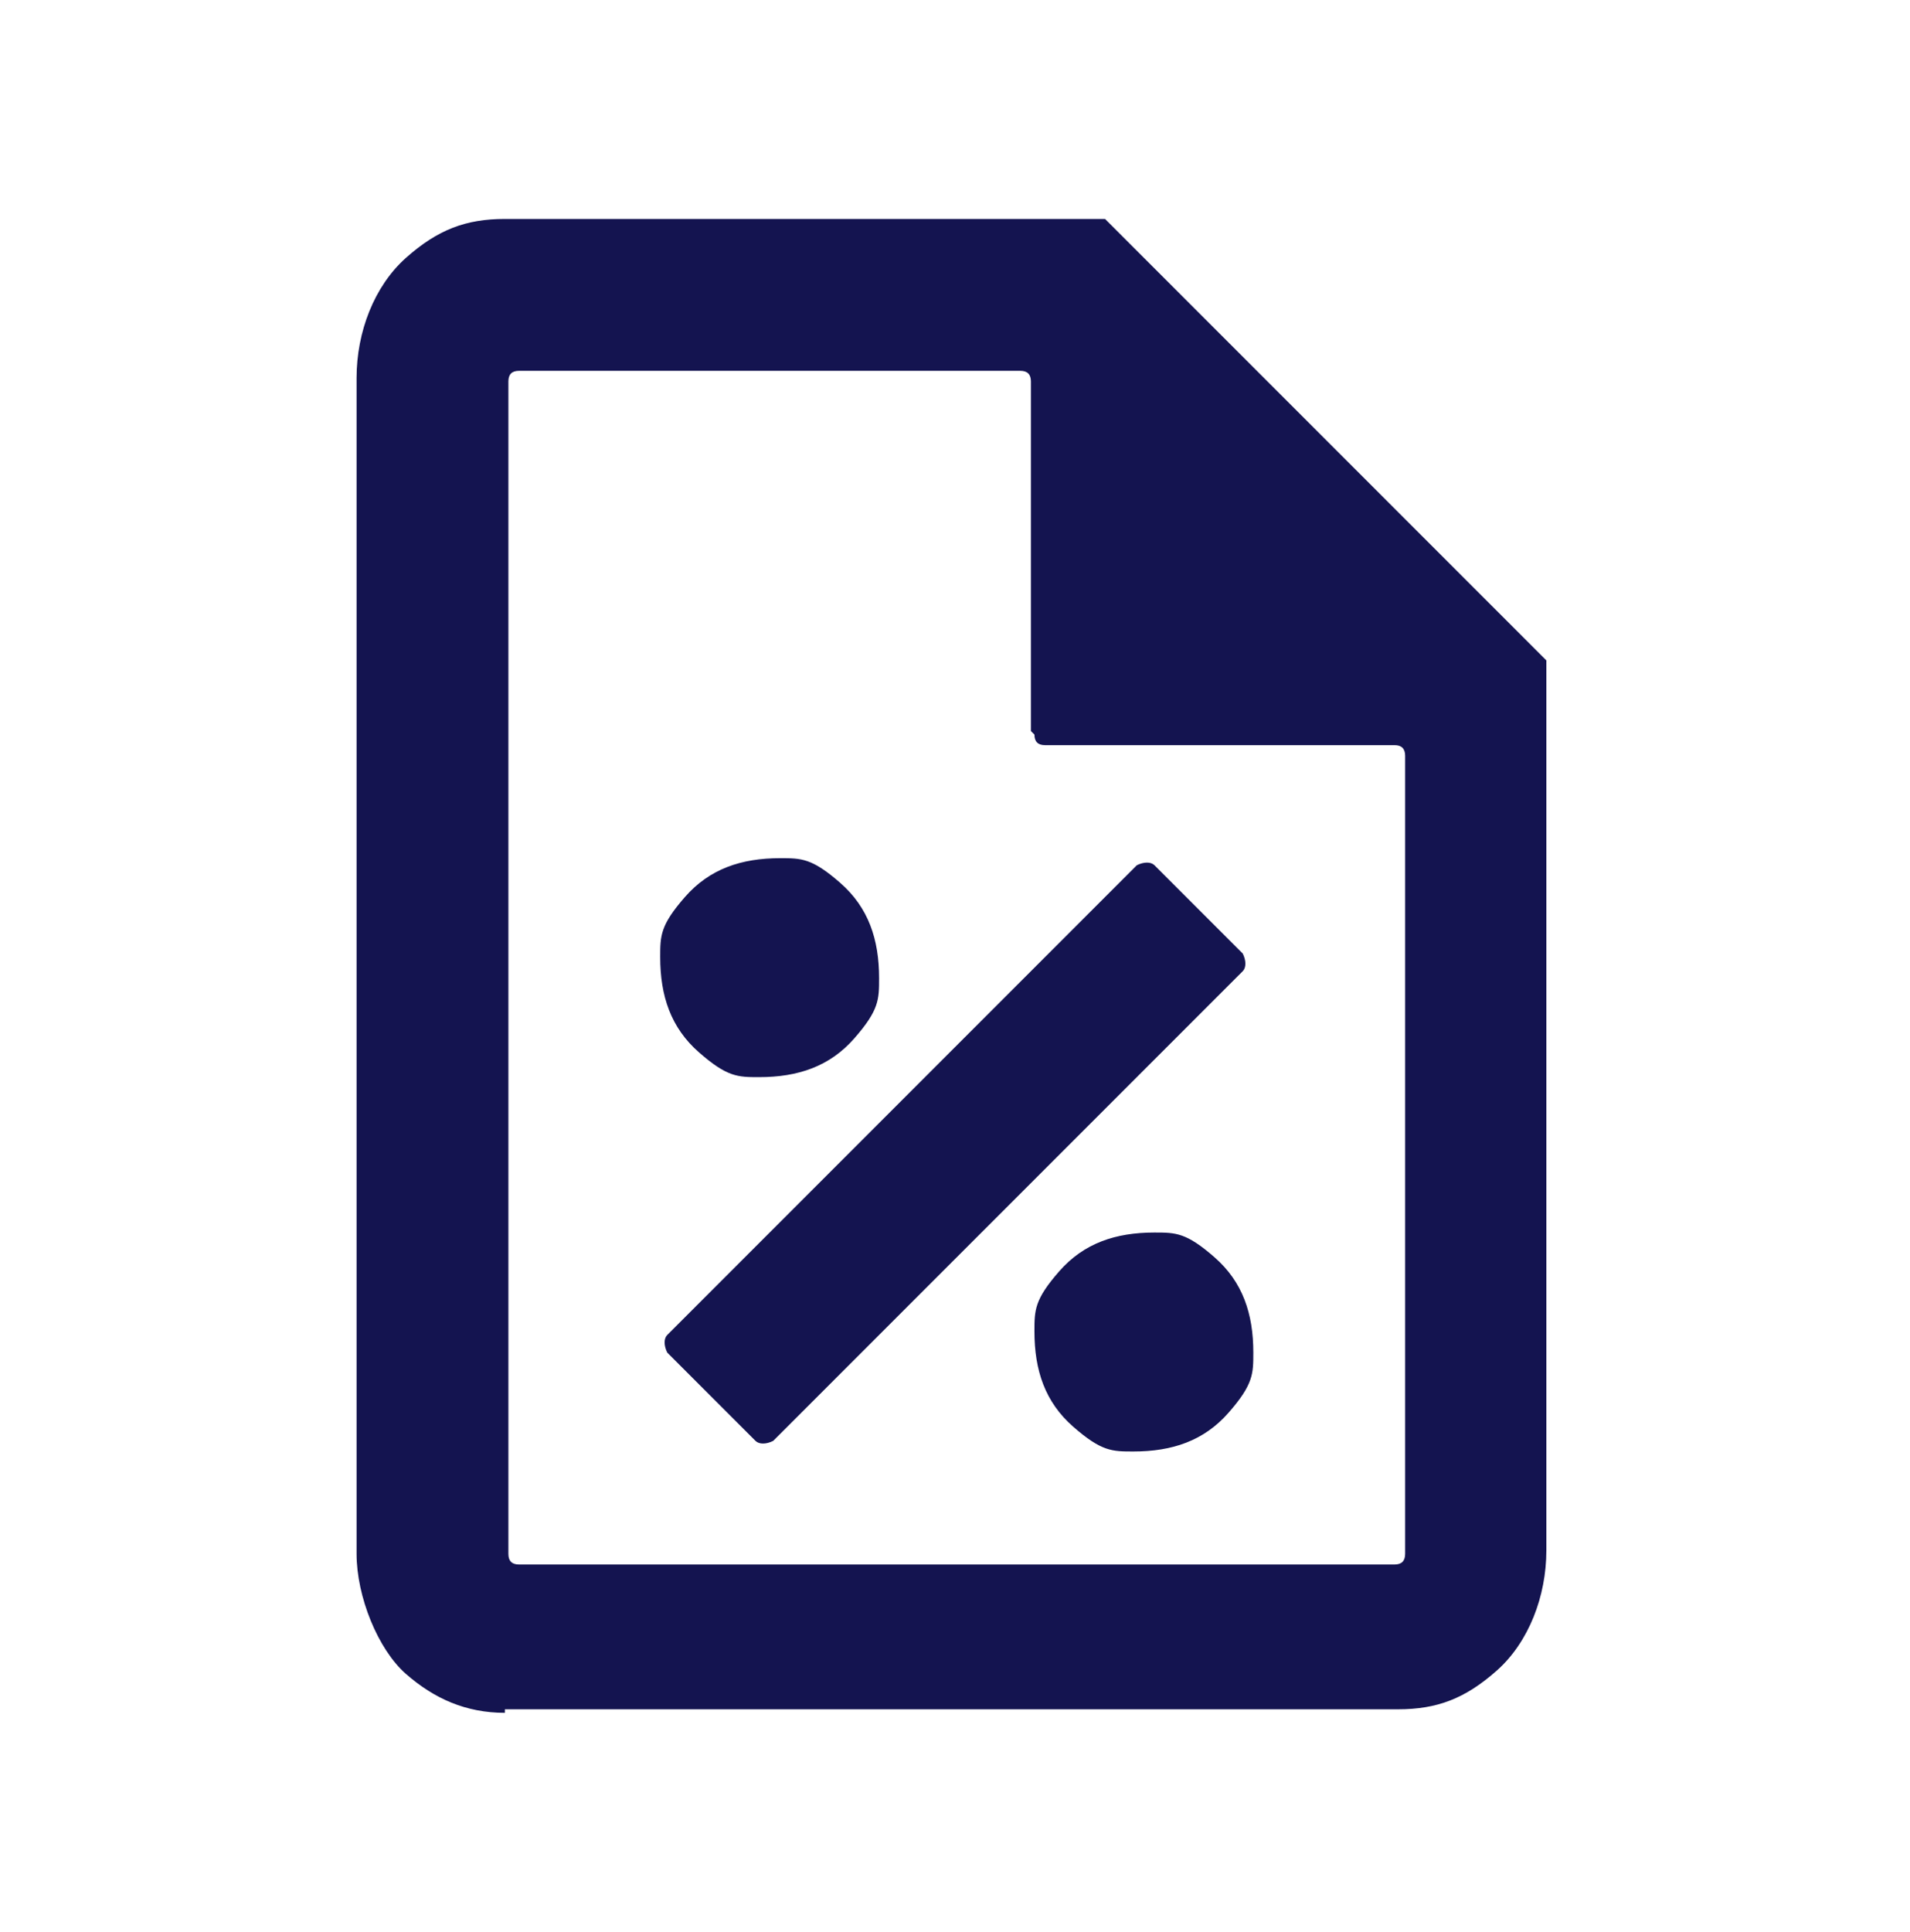 <?xml version="1.0" encoding="UTF-8"?>
<svg xmlns="http://www.w3.org/2000/svg" version="1.1" viewBox="0 0 54.1 54.7">
  <defs>
    <style>
      .cls-1 {
        fill: #141450;
      }
    </style>
  </defs>
  <!-- Generator: Adobe Illustrator 28.7.1, SVG Export Plug-In . SVG Version: 1.2.0 Build 142)  -->
  <g>
    <g id="Ebene_1">
      <path class="cls-1" d="M32.1,41.1c1.1,0,2-.3,2.7-1.1s.7-1.1.7-1.7c0-1.1-.3-2-1.1-2.7s-1.1-.7-1.7-.7c-1.1,0-2,.3-2.7,1.1s-.7,1.1-.7,1.7c0,1.1.3,2,1.1,2.7s1.1.7,1.7.7ZM21.9,40.8l13.3-13.3c.1-.1.1-.3,0-.5l-2.5-2.5c-.1-.1-.3-.1-.5,0l-13.3,13.3c-.1.1-.1.3,0,.5l2.5,2.5c.1.1.3.1.5,0ZM21.5,30.5c1.1,0,2-.3,2.7-1.1s.7-1.1.7-1.7c0-1.1-.3-2-1.1-2.7s-1.1-.7-1.7-.7c-1.1,0-2,.3-2.7,1.1s-.7,1.1-.7,1.7c0,1.1.3,2,1.1,2.7s1.1.7,1.7.7ZM14.3,48.5c-1.1,0-2-.4-2.8-1.1s-1.4-2.2-1.4-3.4V10.7c0-1.3.5-2.6,1.4-3.4s1.7-1.1,2.8-1.1h16.8c0,0,.2,0,.2,0l12.5,12.5c0,0,0,.1,0,.2v25c0,1.3-.5,2.6-1.4,3.4s-1.7,1.1-2.8,1.1H14.3ZM29.2,20.7v-9.9c0-.2-.1-.3-.3-.3h-14.2c-.2,0-.3.1-.3.3v33.2c0,.2.1.3.3.3h24.8c.2,0,.3-.1.3-.3v-22.6c0-.2-.1-.3-.3-.3h-9.9c-.2,0-.3-.1-.3-.3ZM14.3,10.4v10.6-10.6,33.9V10.4Z"/>
    </g>
  </g>
</svg>